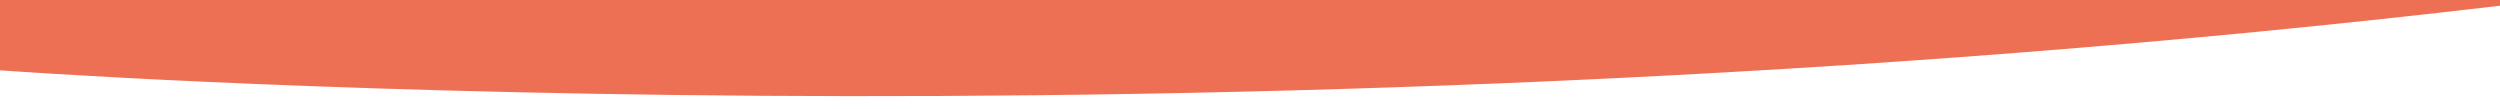 <?xml version="1.0" encoding="utf-8"?>
<!-- Generator: Adobe Illustrator 27.8.0, SVG Export Plug-In . SVG Version: 6.00 Build 0)  -->
<svg version="1.1" id="Calque_1" xmlns="http://www.w3.org/2000/svg" xmlns:xlink="http://www.w3.org/1999/xlink" x="0px" y="0px"
	 viewBox="0 0 600 26.14" style="enable-background:new 0 0 600 26.14;" xml:space="preserve">
<style type="text/css">
	.st0{fill:#ED7054;}
</style>
<path class="st0" d="M600,1.37C286.77,38.36,0,16.87,0,16.87V0h600V1.37z"/>
</svg>
